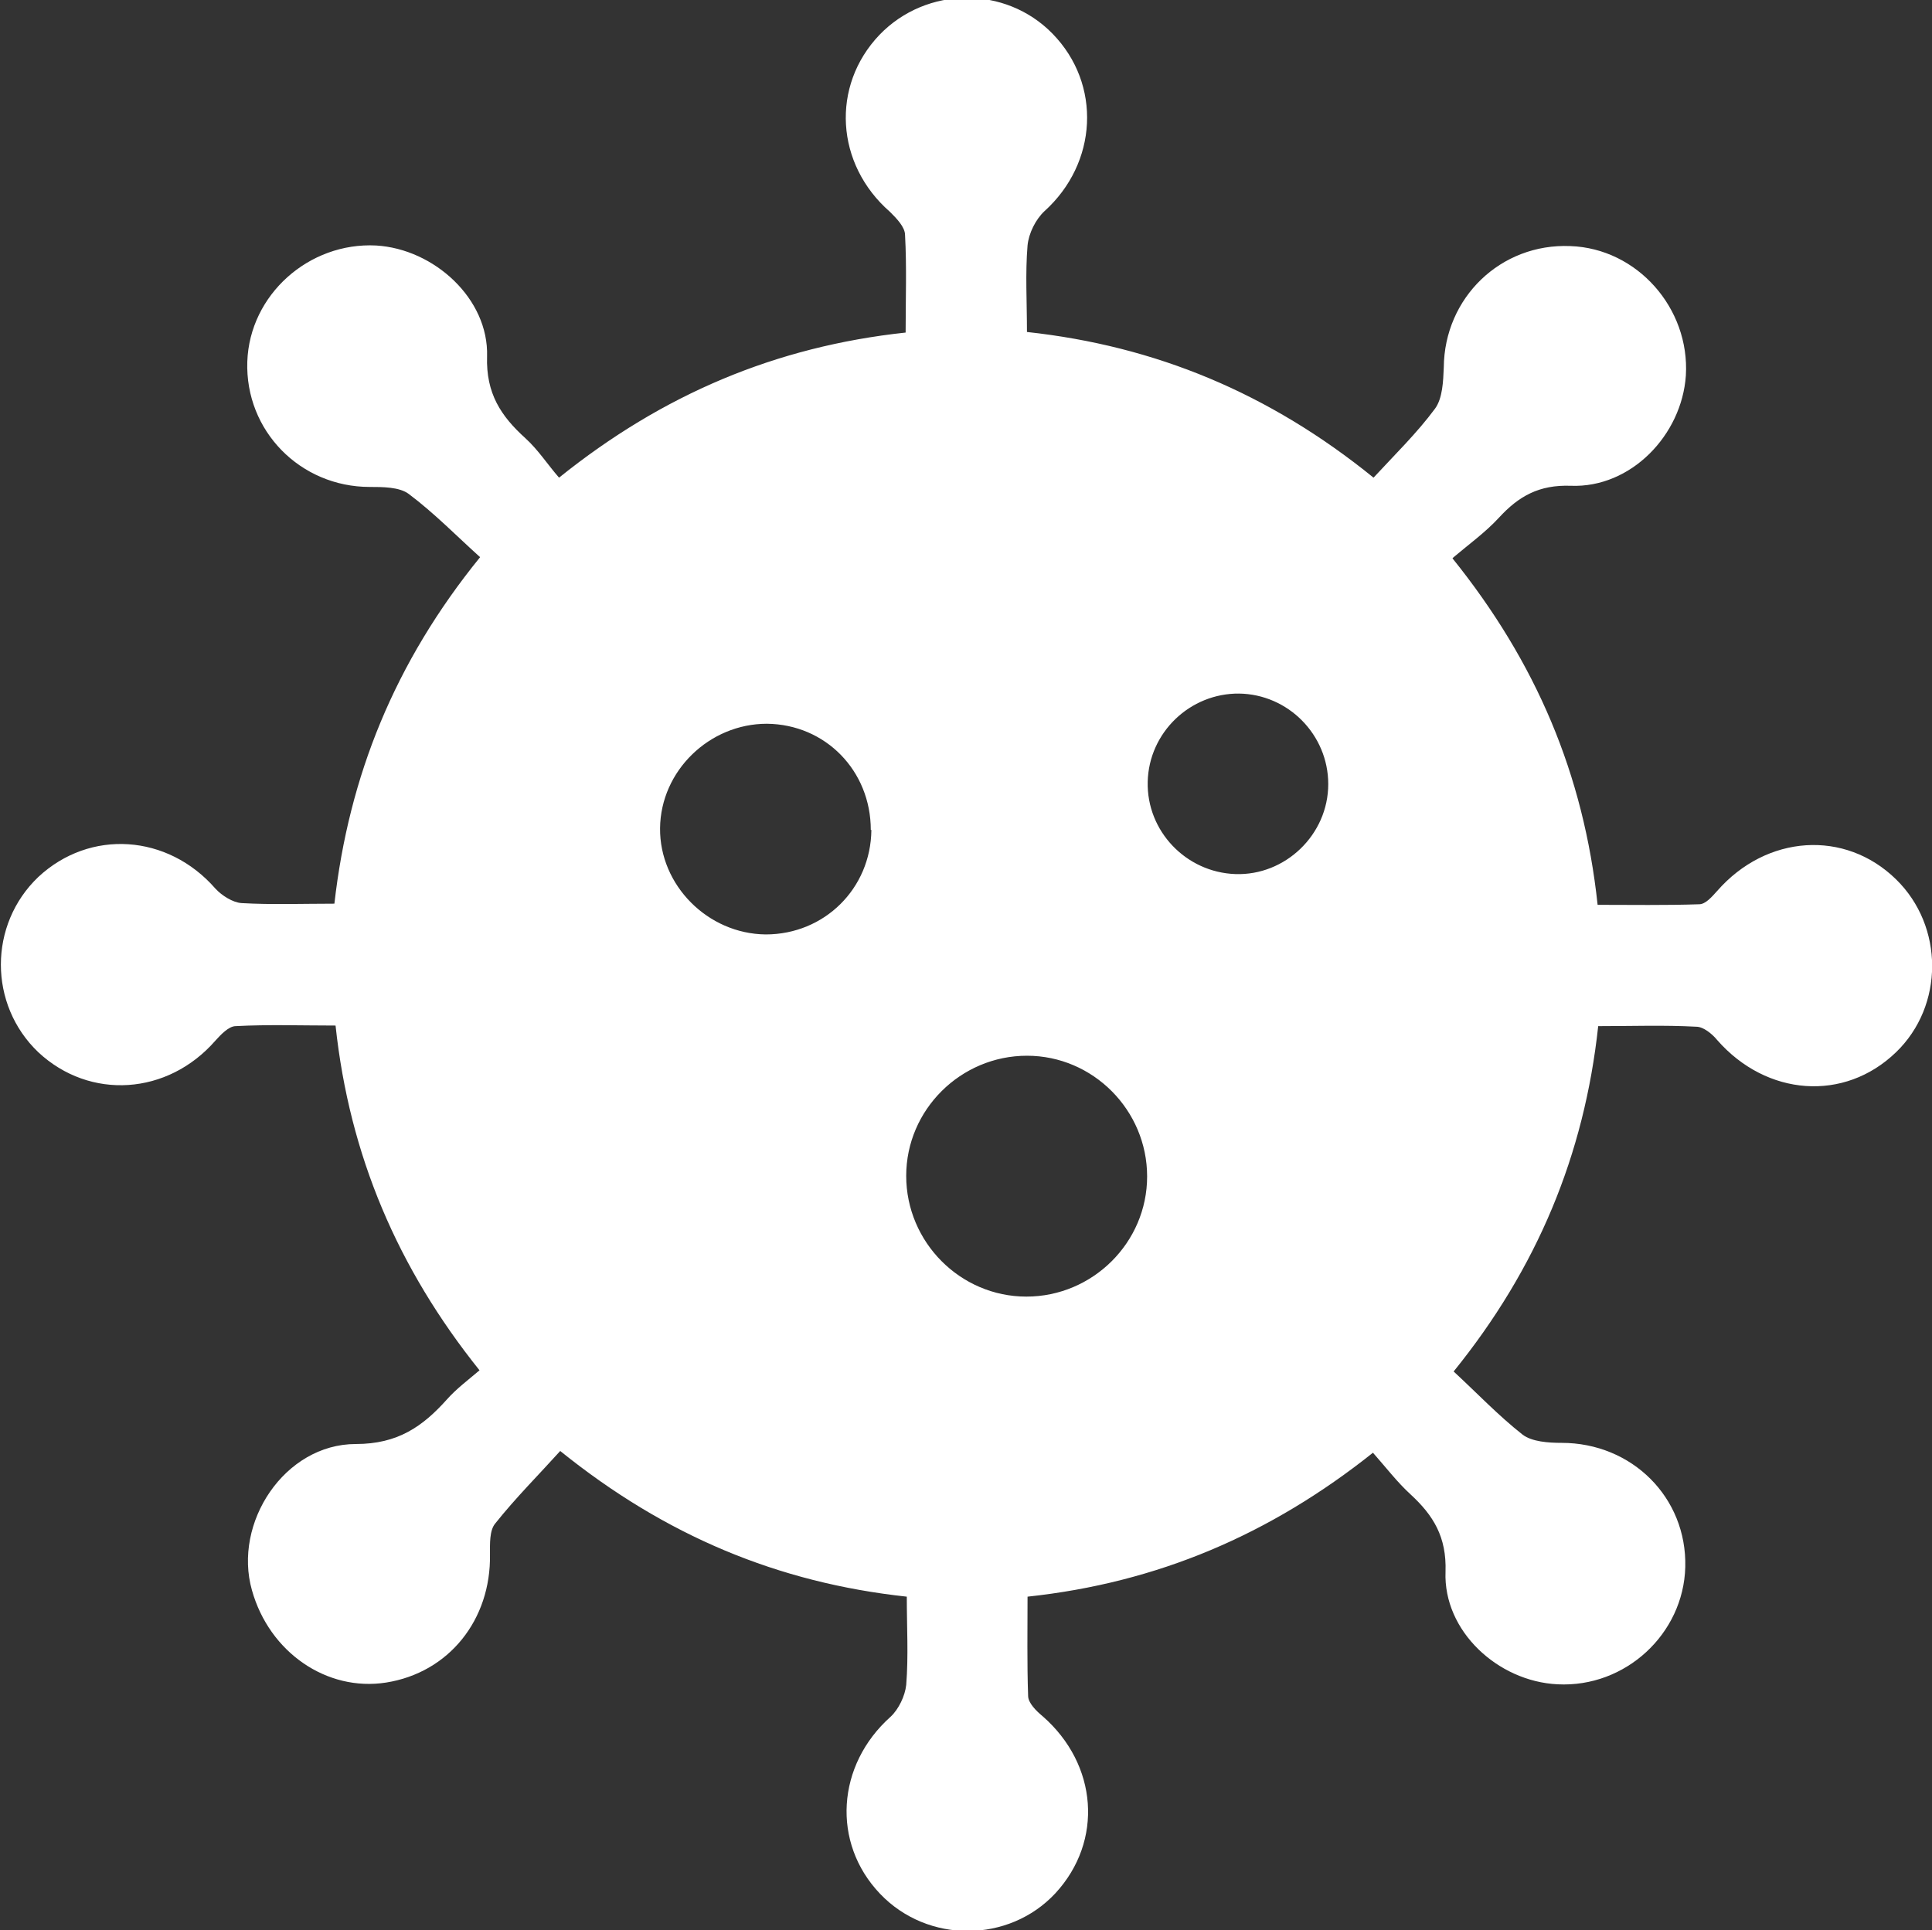 <?xml version="1.0" encoding="UTF-8"?>
<svg id="Capa_2" data-name="Capa 2" xmlns="http://www.w3.org/2000/svg" viewBox="0 0 33.28 33.26">
  <rect x="0" y="0" width="33.28" height="33.26" fill="#333333" stroke="none"/>
  <defs>
    <style>
      .cls-1 {
        fill: #fff;
        stroke-width: 0px;
      }
    </style>
  </defs>
  <g id="Capa_1-2" data-name="Capa 1">
    <path class="cls-1" d="m25.02,9.62c1.44,1.79,2.26,3.72,2.5,5.97.58,0,1.17.01,1.75-.01.11,0,.22-.13.31-.23.85-.97,2.2-1.06,3.08-.2.83.81.83,2.18,0,2.98-.89.86-2.23.76-3.08-.21-.09-.11-.24-.23-.36-.23-.55-.03-1.1-.01-1.69-.01-.24,2.22-1.05,4.17-2.49,5.95.4.37.77.76,1.19,1.09.16.12.44.14.67.14,1.21,0,2.16.94,2.13,2.14-.03,1.15-1.03,2.08-2.2,2.02-1.03-.05-1.97-.92-1.93-1.94.02-.6-.21-.97-.6-1.33-.23-.21-.42-.46-.65-.72-1.77,1.41-3.71,2.24-5.95,2.48,0,.58-.01,1.14.01,1.71,0,.12.14.26.25.35.95.83,1.05,2.15.22,3.05-.8.86-2.2.87-3.02.01-.84-.88-.75-2.22.18-3.05.14-.13.25-.36.27-.55.04-.5.01-.99.01-1.52-2.22-.24-4.16-1.05-5.97-2.51-.37.41-.77.81-1.12,1.25-.1.12-.09.35-.09.53.02,1.13-.71,2.04-1.79,2.21-1.02.16-2.01-.52-2.31-1.59-.33-1.16.56-2.52,1.79-2.52.72,0,1.15-.3,1.57-.77.16-.18.36-.33.56-.5-1.41-1.76-2.24-3.7-2.48-5.94-.59,0-1.16-.02-1.72.01-.12,0-.26.15-.35.25-.82.94-2.16,1.03-3.05.2-.86-.82-.86-2.2,0-3.02.89-.83,2.23-.74,3.05.2.11.12.3.24.45.25.52.03,1.04.01,1.6.01.25-2.2,1.04-4.16,2.51-5.97-.4-.36-.79-.76-1.23-1.09-.16-.12-.45-.12-.67-.12-1.2,0-2.15-.97-2.11-2.16.04-1.15,1.06-2.06,2.22-2,1,.06,1.94.92,1.91,1.91-.02.64.24,1.03.66,1.41.22.2.38.45.58.68,1.79-1.44,3.74-2.26,5.97-2.5,0-.58.02-1.13-.01-1.68,0-.14-.15-.29-.26-.4-.94-.82-1.02-2.17-.18-3.05.81-.84,2.17-.85,2.98-.02.85.87.78,2.23-.14,3.06-.15.14-.27.38-.29.59-.04.48-.01.97-.01,1.49,2.21.24,4.17,1.05,5.97,2.51.36-.39.75-.77,1.06-1.19.13-.18.14-.47.15-.71.01-1.2.98-2.14,2.18-2.09,1.15.04,2.06,1.07,1.99,2.23-.07,1.03-.95,1.94-1.98,1.9-.55-.02-.9.18-1.24.55-.23.25-.52.46-.78.68Zm-5.26,10.65c0-1.14-.93-2.08-2.07-2.08-1.14,0-2.08.93-2.08,2.07,0,1.14.93,2.08,2.07,2.08,1.14,0,2.08-.93,2.08-2.07Zm-4.76-5.97c0-1.02-.78-1.82-1.79-1.83-.99,0-1.83.81-1.84,1.8-.01.98.82,1.82,1.82,1.83,1.01,0,1.81-.79,1.82-1.8Zm6.35-2.35c-.85-.01-1.56.67-1.58,1.52-.02.85.66,1.56,1.51,1.59.86.03,1.6-.68,1.6-1.55,0-.85-.69-1.55-1.54-1.56Z"/>
  </g>
</svg>